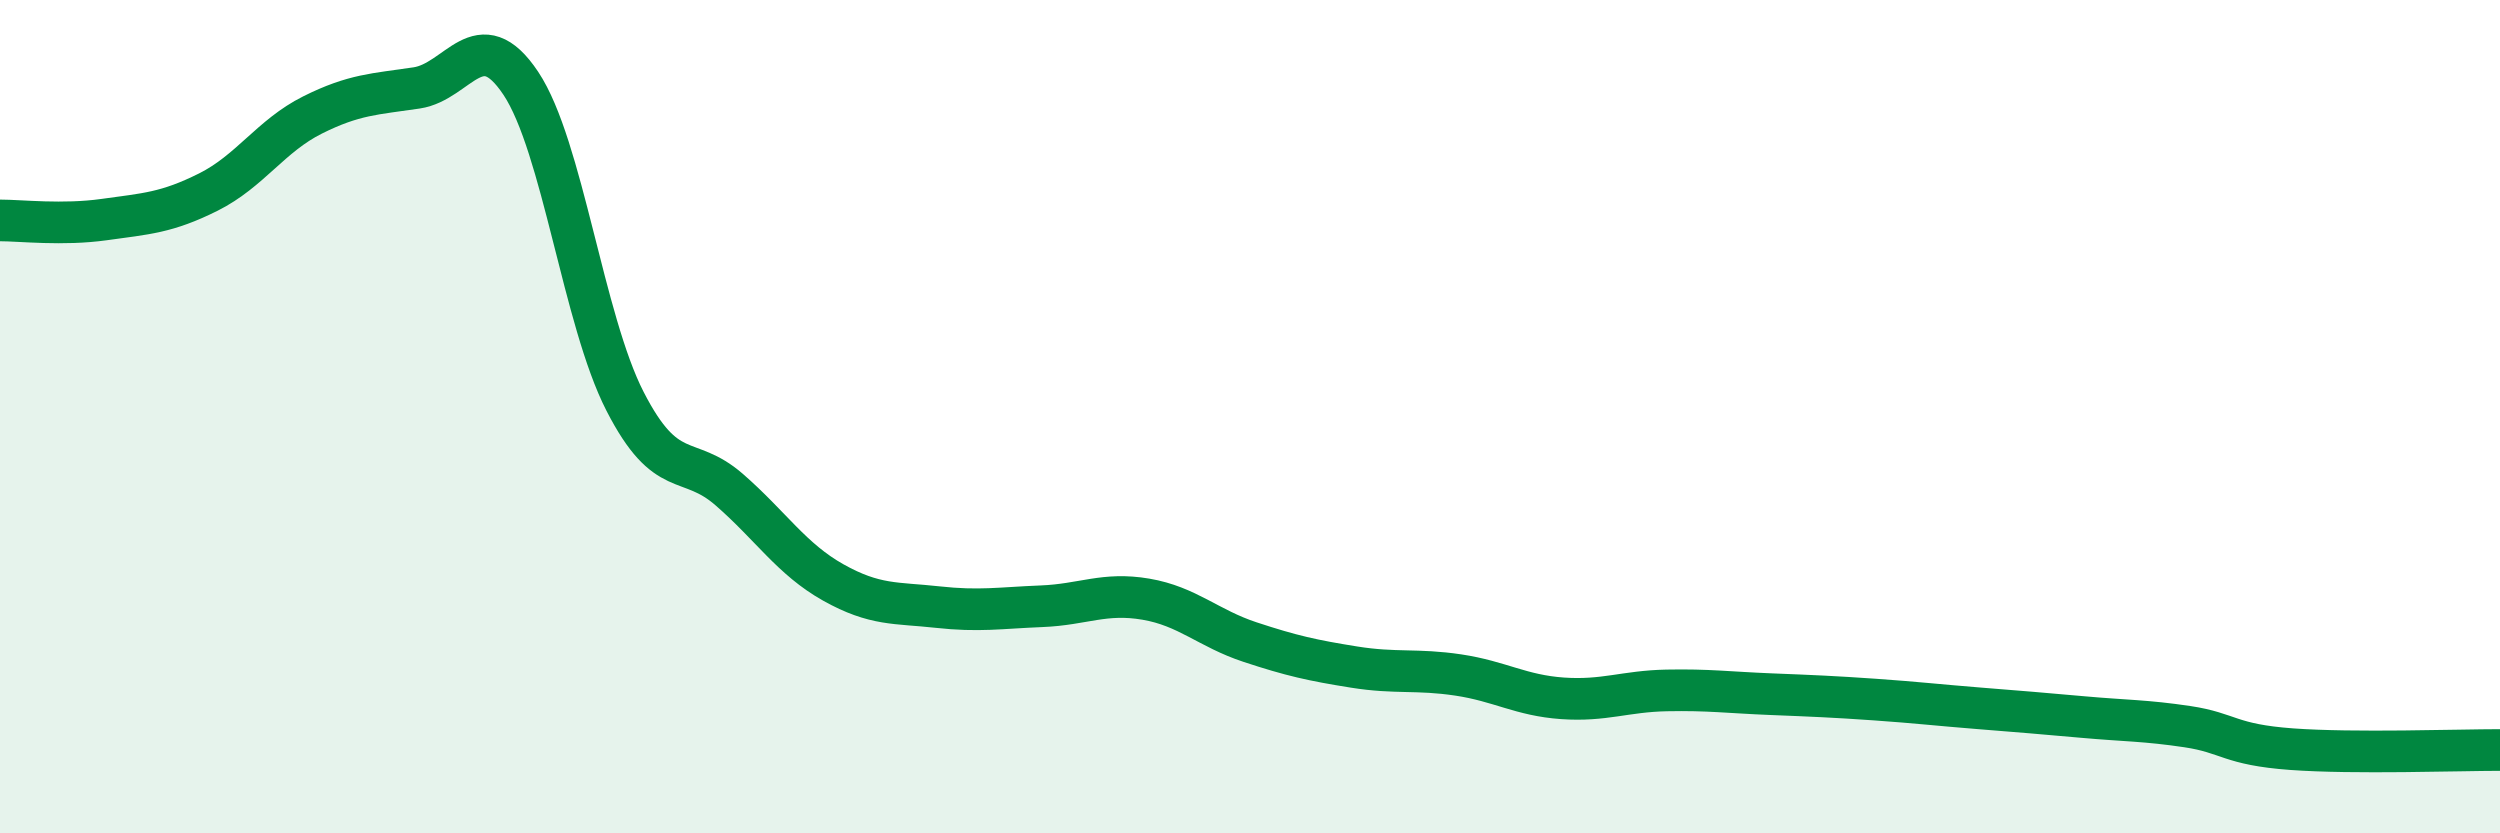 
    <svg width="60" height="20" viewBox="0 0 60 20" xmlns="http://www.w3.org/2000/svg">
      <path
        d="M 0,5.29 C 0.5,5.29 1.5,5.41 2.5,5.27 C 3.5,5.13 4,5.11 5,4.61 C 6,4.11 6.5,3.26 7.5,2.76 C 8.5,2.26 9,2.26 10,2.11 C 11,1.96 11.5,0.5 12.5,2 C 13.5,3.5 14,7.68 15,9.63 C 16,11.58 16.5,10.88 17.5,11.75 C 18.5,12.62 19,13.42 20,13.98 C 21,14.54 21.5,14.46 22.5,14.57 C 23.5,14.68 24,14.59 25,14.55 C 26,14.51 26.5,14.21 27.5,14.38 C 28.5,14.55 29,15.08 30,15.41 C 31,15.74 31.5,15.85 32.5,16.01 C 33.5,16.17 34,16.05 35,16.2 C 36,16.35 36.5,16.69 37.5,16.76 C 38.5,16.83 39,16.59 40,16.57 C 41,16.55 41.5,16.62 42.5,16.66 C 43.5,16.7 44,16.72 45,16.79 C 46,16.86 46.5,16.92 47.5,17 C 48.5,17.08 49,17.12 50,17.21 C 51,17.3 51.5,17.29 52.5,17.44 C 53.5,17.59 53.5,17.87 55,17.98 C 56.5,18.09 59,18 60,18L60 20L0 20Z"
        fill="#008740"
        opacity="0.1"
        stroke-linecap="round"
        stroke-linejoin="round"
      />
      <path
        d="M 0,5.29 C 0.5,5.29 1.5,5.41 2.5,5.27 C 3.5,5.13 4,5.11 5,4.61 C 6,4.11 6.5,3.26 7.5,2.76 C 8.5,2.26 9,2.26 10,2.11 C 11,1.96 11.5,0.5 12.5,2 C 13.5,3.5 14,7.68 15,9.63 C 16,11.58 16.5,10.88 17.5,11.75 C 18.5,12.62 19,13.42 20,13.98 C 21,14.54 21.5,14.46 22.5,14.57 C 23.5,14.68 24,14.59 25,14.55 C 26,14.51 26.5,14.21 27.5,14.38 C 28.5,14.55 29,15.08 30,15.41 C 31,15.74 31.5,15.85 32.5,16.01 C 33.5,16.17 34,16.05 35,16.2 C 36,16.35 36.5,16.69 37.5,16.76 C 38.5,16.83 39,16.59 40,16.57 C 41,16.55 41.5,16.62 42.5,16.66 C 43.5,16.7 44,16.72 45,16.79 C 46,16.86 46.5,16.92 47.5,17 C 48.5,17.08 49,17.12 50,17.21 C 51,17.3 51.5,17.29 52.5,17.44 C 53.5,17.59 53.5,17.87 55,17.98 C 56.5,18.09 59,18 60,18"
        stroke="#008740"
        stroke-width="1"
        fill="none"
        stroke-linecap="round"
        stroke-linejoin="round"
      />
    </svg>
  